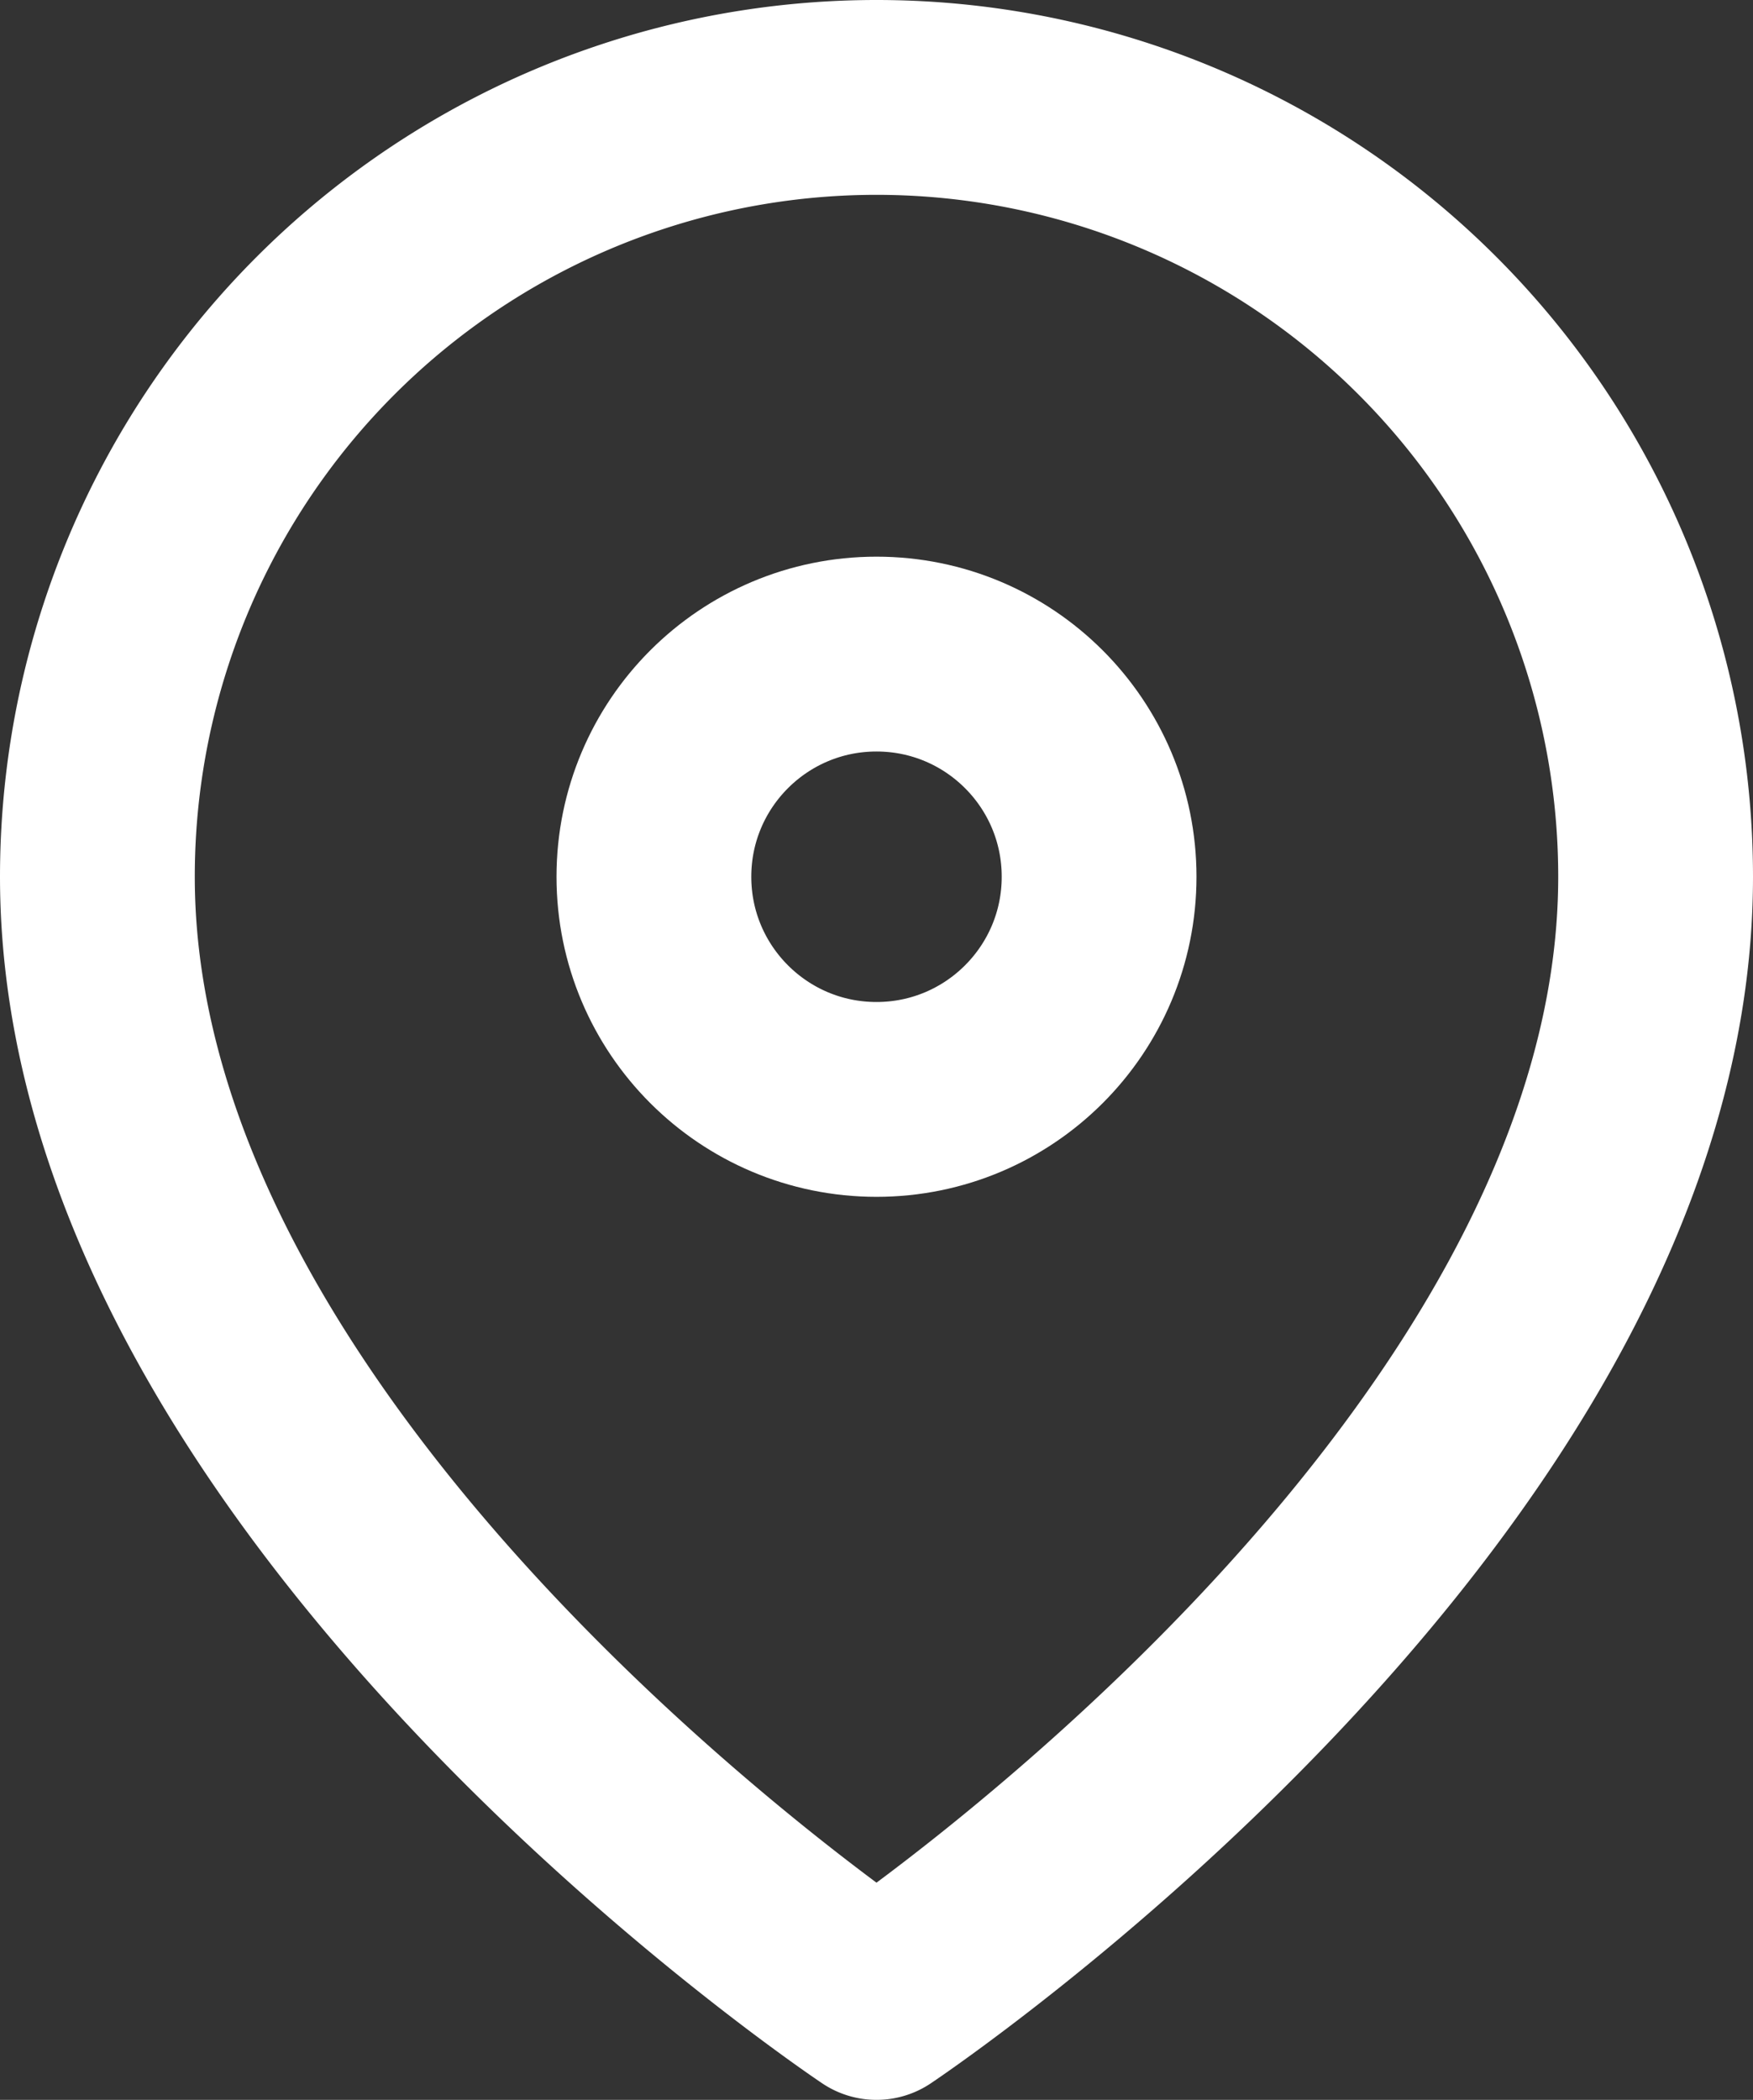 <svg xmlns="http://www.w3.org/2000/svg" width="15.75" height="18.861" viewBox="0 0 15.75 18.861"><rect x="0" y="0" width="15.75" height="18.861" fill="#333333" stroke="none"/><g transform="translate(-2.125 -0.125)"><path d="M17,8c0,5.444-7,10.111-7,10.111S3,13.444,3,8A7,7,0,1,1,17,8Z" transform="translate(0 0)" fill="none" stroke="#FFF" stroke-linecap="round" stroke-linejoin="round" stroke-width="1.75"/><circle cx="2" cy="2" r="2" transform="translate(8 6)" fill="none" stroke="#FFF" stroke-linecap="round" stroke-linejoin="round" stroke-width="1.75"/></g></svg>